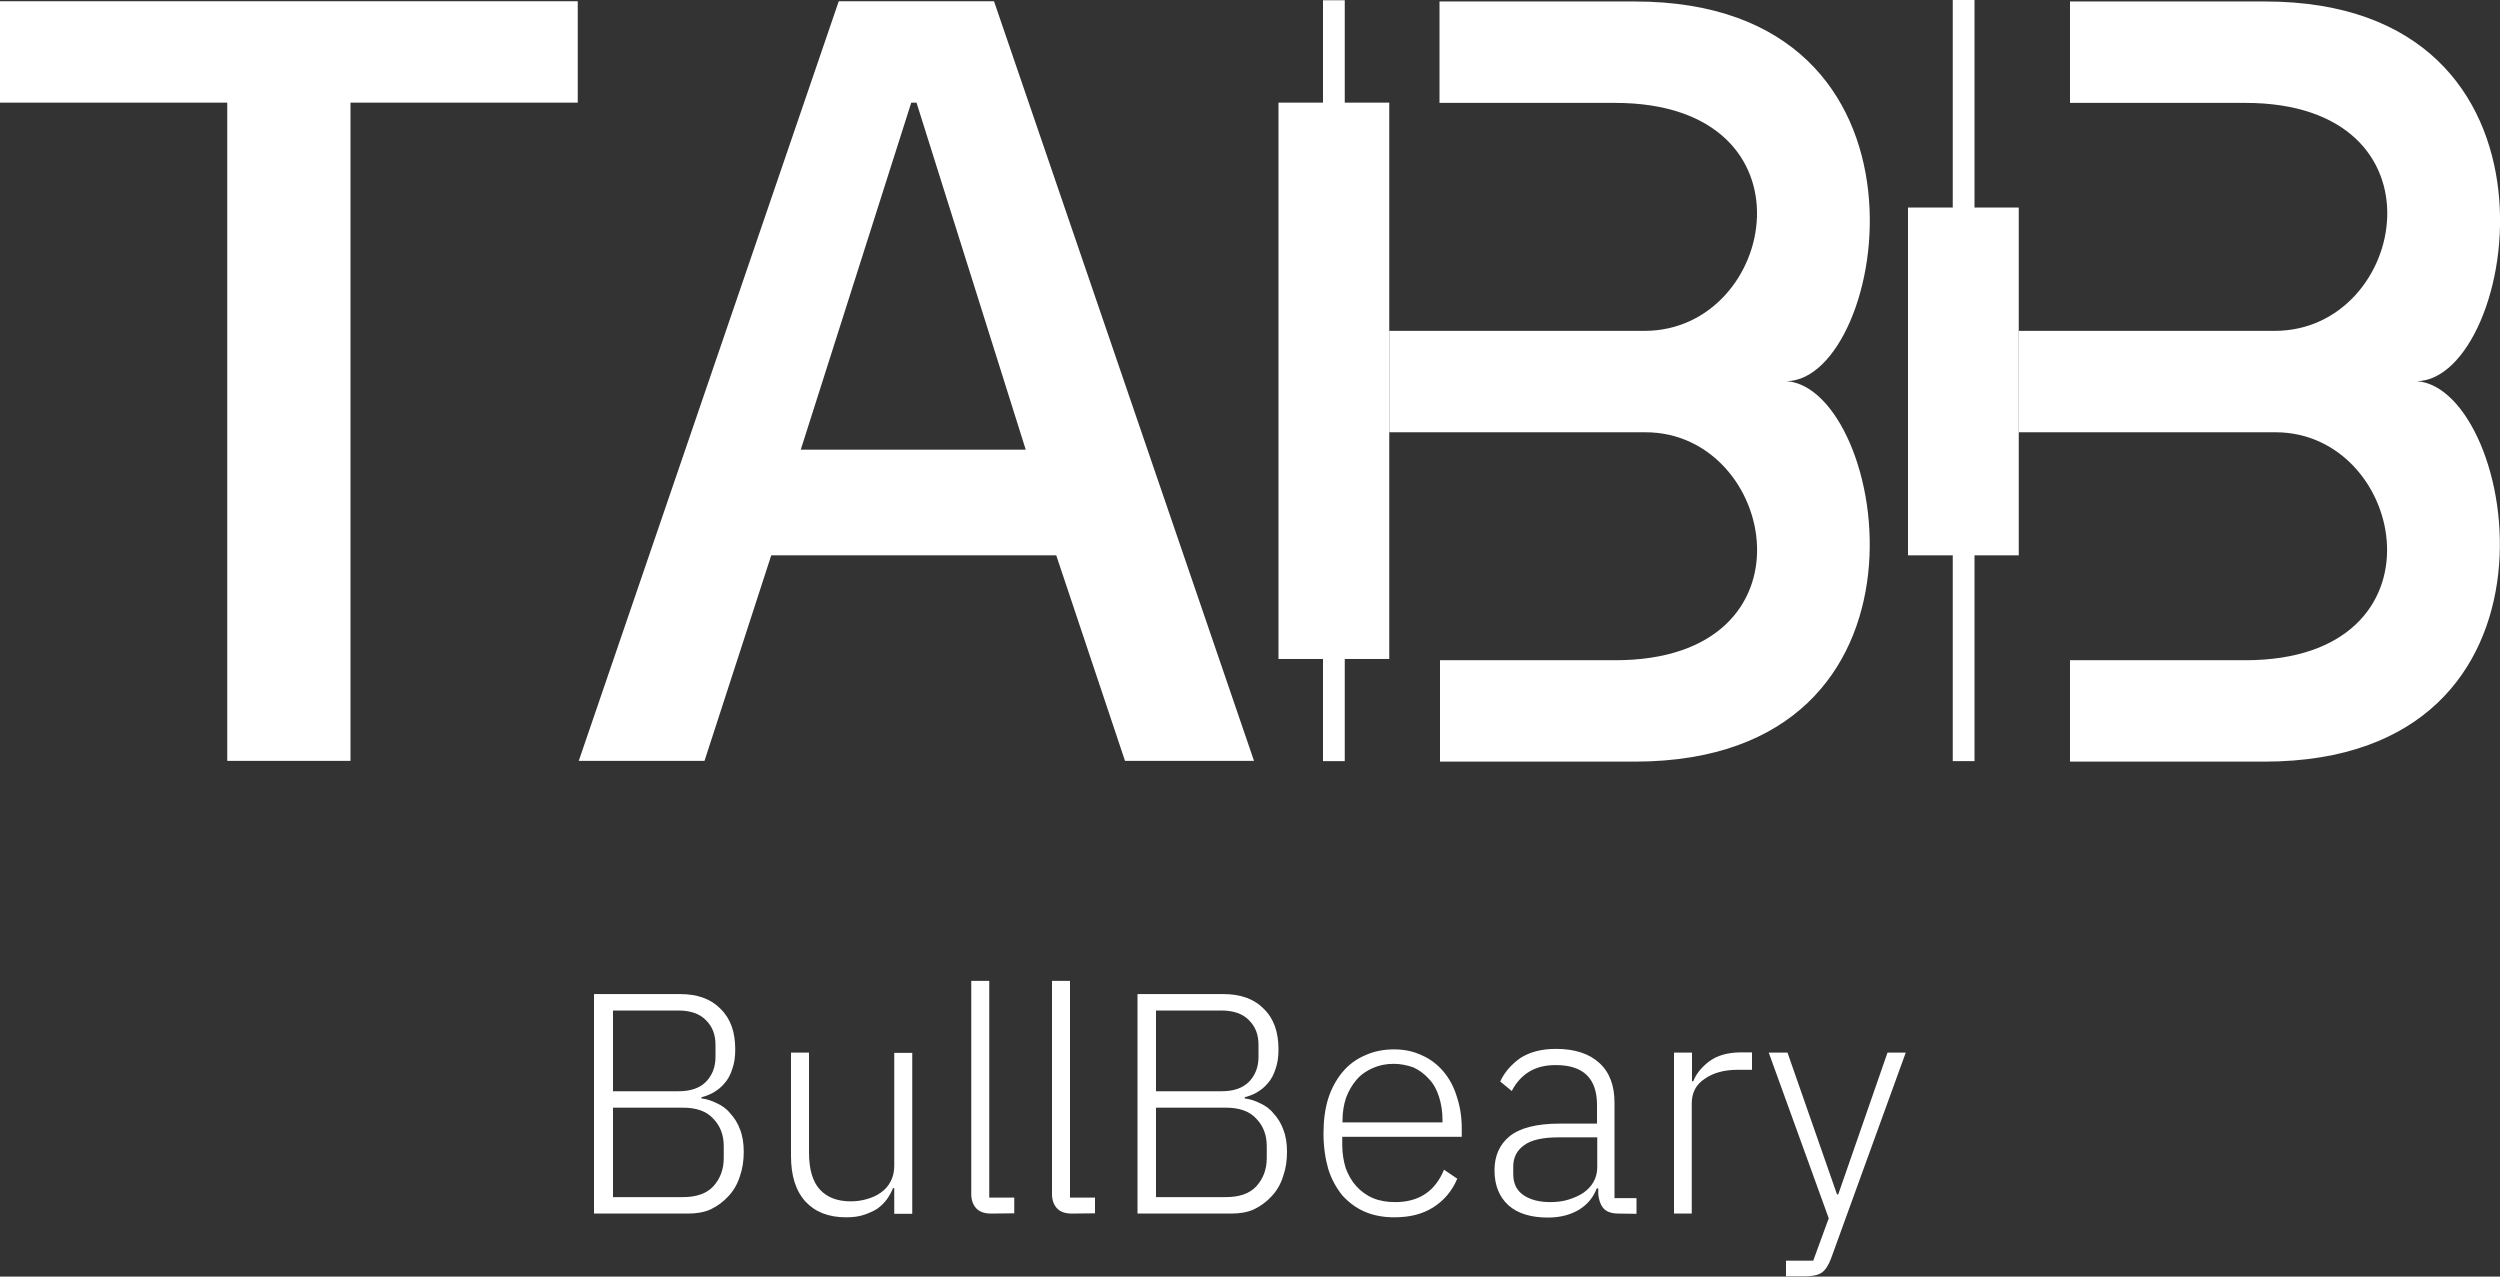 <svg width="141" height="72" viewBox="0 0 141 72" fill="none" xmlns="http://www.w3.org/2000/svg">
<rect x="0" y="0" width="141" height="72" fill="#333333" stroke="none"/>
<g id="Group">
<g id="Group_2">
<g id="Group_3">
<path id="Vector" d="M100.773 21.499C106.427 21.401 110.22 0.084 92.2 0.084H81.188V5.803H91.086C102.718 5.803 100.251 18.661 92.75 18.661H78.354V24.38H92.806C100.209 24.38 102.747 37.237 91.1 37.237H81.216V42.956H92.228C110.22 42.913 106.413 21.921 100.773 21.499Z" fill="white"/>
<path id="Vector_2" d="M78.354 5.789H75.844V0.014H74.617V5.789H72.107V37.166H74.617V42.928H75.844V37.166H78.354V5.789Z" fill="white"/>
</g>
<g id="Group_4">
<path id="Vector_3" d="M136.319 21.499C141.973 21.401 145.766 0.084 127.746 0.084H116.748V5.803H126.632C138.265 5.803 135.797 18.661 128.296 18.661H113.857V24.38H128.338C135.741 24.38 138.279 37.237 126.632 37.237H116.748V42.956H127.746C145.752 42.913 141.959 21.921 136.319 21.499Z" fill="white"/>
<path id="Vector_4" d="M113.858 11.705H111.362V0H110.135V11.705H107.611V31.321H110.135V42.927H111.362V31.321H113.858V11.705Z" fill="white"/>
</g>
<path id="Vector_5" d="M19.768 5.789V42.913H12.817V5.789H0V0.07H32.585V5.789H19.768Z" fill="white"/>
<path id="Vector_6" d="M63.45 42.913L59.572 31.321H43.498L39.734 42.913H32.642L47.306 0.07H56.062L70.726 42.913H63.45ZM51.691 5.789H51.395L45.162 25.363H57.852L51.691 5.789Z" fill="white"/>
</g>
<path id="Vector_7" d="M33.502 56.066H38.352C39.325 56.066 40.086 56.333 40.636 56.895C41.2 57.443 41.468 58.201 41.468 59.185C41.468 59.621 41.412 59.986 41.299 60.295C41.2 60.604 41.059 60.885 40.862 61.096C40.693 61.307 40.481 61.475 40.241 61.616C40.016 61.742 39.79 61.827 39.565 61.883V61.953C39.847 61.981 40.143 62.08 40.425 62.22C40.707 62.347 40.975 62.529 41.186 62.796C41.412 63.035 41.609 63.344 41.736 63.696C41.877 64.047 41.947 64.468 41.947 64.96C41.947 65.48 41.877 65.93 41.722 66.365C41.581 66.801 41.369 67.166 41.073 67.475C40.805 67.77 40.467 68.023 40.086 68.206C39.72 68.375 39.283 68.445 38.803 68.445H33.502V56.066ZM34.573 67.517H38.521C39.269 67.517 39.847 67.321 40.227 66.913C40.608 66.492 40.819 65.972 40.819 65.311V64.651C40.819 64.005 40.622 63.499 40.227 63.091C39.847 62.67 39.269 62.473 38.521 62.473H34.573V67.517ZM34.573 61.546H38.267C38.944 61.546 39.452 61.377 39.818 61.012C40.171 60.646 40.354 60.183 40.354 59.606V58.932C40.354 58.356 40.185 57.906 39.818 57.541C39.466 57.176 38.944 56.993 38.267 56.993H34.573V61.546ZM50.436 67.012H50.365C50.281 67.222 50.168 67.433 50.027 67.63C49.886 67.827 49.717 67.995 49.491 68.164C49.279 68.304 49.012 68.417 48.73 68.515C48.448 68.614 48.109 68.656 47.714 68.656C46.742 68.656 45.98 68.361 45.43 67.77C44.88 67.166 44.612 66.309 44.612 65.199V59.368H45.628V65.002C45.628 65.93 45.825 66.632 46.234 67.082C46.643 67.532 47.221 67.756 47.982 67.756C48.292 67.756 48.603 67.714 48.885 67.63C49.181 67.546 49.449 67.433 49.674 67.265C49.914 67.096 50.097 66.899 50.224 66.646C50.365 66.393 50.436 66.084 50.436 65.747V59.382H51.451V68.459H50.436V67.012ZM55.892 68.445C55.526 68.445 55.244 68.347 55.06 68.15C54.877 67.953 54.779 67.672 54.779 67.349V55.321H55.794V67.546H57.204V68.431L55.892 68.445ZM60.447 68.445C60.08 68.445 59.798 68.347 59.615 68.15C59.431 67.953 59.333 67.672 59.333 67.349V55.321H60.348V67.546H61.758V68.431L60.447 68.445ZM64.141 56.066H68.991C69.964 56.066 70.726 56.333 71.275 56.895C71.84 57.443 72.107 58.201 72.107 59.185C72.107 59.621 72.051 59.986 71.938 60.295C71.84 60.604 71.698 60.885 71.501 61.096C71.332 61.307 71.12 61.475 70.881 61.616C70.655 61.742 70.43 61.827 70.204 61.883V61.953C70.486 61.981 70.782 62.08 71.064 62.22C71.346 62.347 71.614 62.529 71.825 62.796C72.051 63.035 72.248 63.344 72.375 63.696C72.516 64.047 72.587 64.468 72.587 64.96C72.587 65.48 72.516 65.93 72.361 66.365C72.22 66.801 72.009 67.166 71.713 67.475C71.445 67.77 71.106 68.023 70.726 68.206C70.359 68.375 69.922 68.445 69.442 68.445H64.155V56.066H64.141ZM65.198 67.517H69.146C69.894 67.517 70.472 67.321 70.853 66.913C71.233 66.492 71.445 65.972 71.445 65.311V64.651C71.445 64.005 71.247 63.499 70.853 63.091C70.472 62.67 69.894 62.473 69.146 62.473H65.198V67.517ZM65.198 61.546H68.893C69.569 61.546 70.077 61.377 70.444 61.012C70.796 60.646 70.979 60.183 70.979 59.606V58.932C70.979 58.356 70.81 57.906 70.444 57.541C70.091 57.176 69.569 56.993 68.893 56.993H65.198V61.546ZM78.636 68.656C78.029 68.656 77.48 68.557 76.986 68.347C76.493 68.136 76.084 67.827 75.717 67.433C75.379 67.012 75.097 66.52 74.913 65.93C74.744 65.34 74.645 64.665 74.645 63.934C74.645 63.204 74.73 62.529 74.913 61.953C75.097 61.377 75.379 60.871 75.717 60.464C76.07 60.042 76.493 59.733 76.986 59.522C77.48 59.297 78.015 59.185 78.622 59.185C79.214 59.185 79.721 59.297 80.201 59.522C80.68 59.733 81.075 60.042 81.399 60.422C81.724 60.801 81.992 61.279 82.161 61.841C82.344 62.389 82.443 62.979 82.443 63.639V64.117H75.703V64.567C75.703 65.044 75.773 65.48 75.9 65.888C76.041 66.267 76.239 66.618 76.493 66.899C76.746 67.18 77.071 67.419 77.437 67.574C77.804 67.728 78.227 67.799 78.692 67.799C80.032 67.799 80.948 67.18 81.442 65.972L82.189 66.478C81.907 67.152 81.456 67.7 80.835 68.094C80.215 68.487 79.496 68.656 78.636 68.656ZM78.608 60C78.156 60 77.776 60.084 77.423 60.239C77.071 60.393 76.76 60.604 76.507 60.899C76.267 61.18 76.055 61.532 75.914 61.925C75.787 62.304 75.717 62.74 75.717 63.218V63.302H81.357V63.161C81.357 62.684 81.287 62.262 81.16 61.855C81.033 61.461 80.849 61.11 80.582 60.843C80.342 60.576 80.046 60.351 79.707 60.197C79.383 60.084 79.002 60 78.608 60ZM91.283 68.445C90.903 68.445 90.607 68.347 90.437 68.15C90.268 67.953 90.169 67.672 90.141 67.335V67.026H90.057C89.859 67.546 89.521 67.939 89.07 68.22C88.604 68.501 88.026 68.67 87.307 68.67C86.348 68.67 85.601 68.445 85.079 67.981C84.558 67.504 84.29 66.857 84.29 66C84.29 65.199 84.572 64.553 85.136 64.089C85.728 63.611 86.673 63.372 87.97 63.372H90.071V62.319C90.071 60.815 89.295 60.07 87.744 60.07C87.138 60.07 86.644 60.197 86.236 60.45C85.841 60.688 85.502 61.068 85.263 61.532L84.614 60.998C84.854 60.464 85.249 60.028 85.742 59.677C86.264 59.34 86.927 59.157 87.758 59.157C88.816 59.157 89.634 59.424 90.212 59.958C90.79 60.492 91.058 61.236 91.058 62.192V67.574H92.299V68.459L91.283 68.445ZM87.434 67.799C87.801 67.799 88.153 67.756 88.463 67.658C88.774 67.56 89.07 67.433 89.295 67.279C89.535 67.11 89.746 66.899 89.873 66.66C90.014 66.421 90.085 66.126 90.085 65.831V64.145H87.942C87.025 64.145 86.362 64.286 85.954 64.595C85.559 64.876 85.347 65.283 85.347 65.775V66.211C85.347 66.745 85.531 67.138 85.925 67.405C86.292 67.658 86.8 67.799 87.434 67.799ZM94.414 68.445V59.368H95.429V60.984H95.499C95.668 60.548 95.979 60.183 96.402 59.859C96.839 59.536 97.431 59.354 98.207 59.354H98.813V60.337H98.009C97.248 60.337 96.627 60.506 96.148 60.843C95.654 61.166 95.415 61.63 95.415 62.234V68.445H94.414ZM106.455 59.368H107.484L103.268 70.988C103.127 71.354 102.958 71.635 102.747 71.775C102.549 71.916 102.211 71.986 101.76 71.986H100.73V71.101H102.267L103.141 68.712L99.757 59.368H100.815L103.607 67.363H103.677L106.455 59.368Z" fill="white"/>
</g>
</svg>
